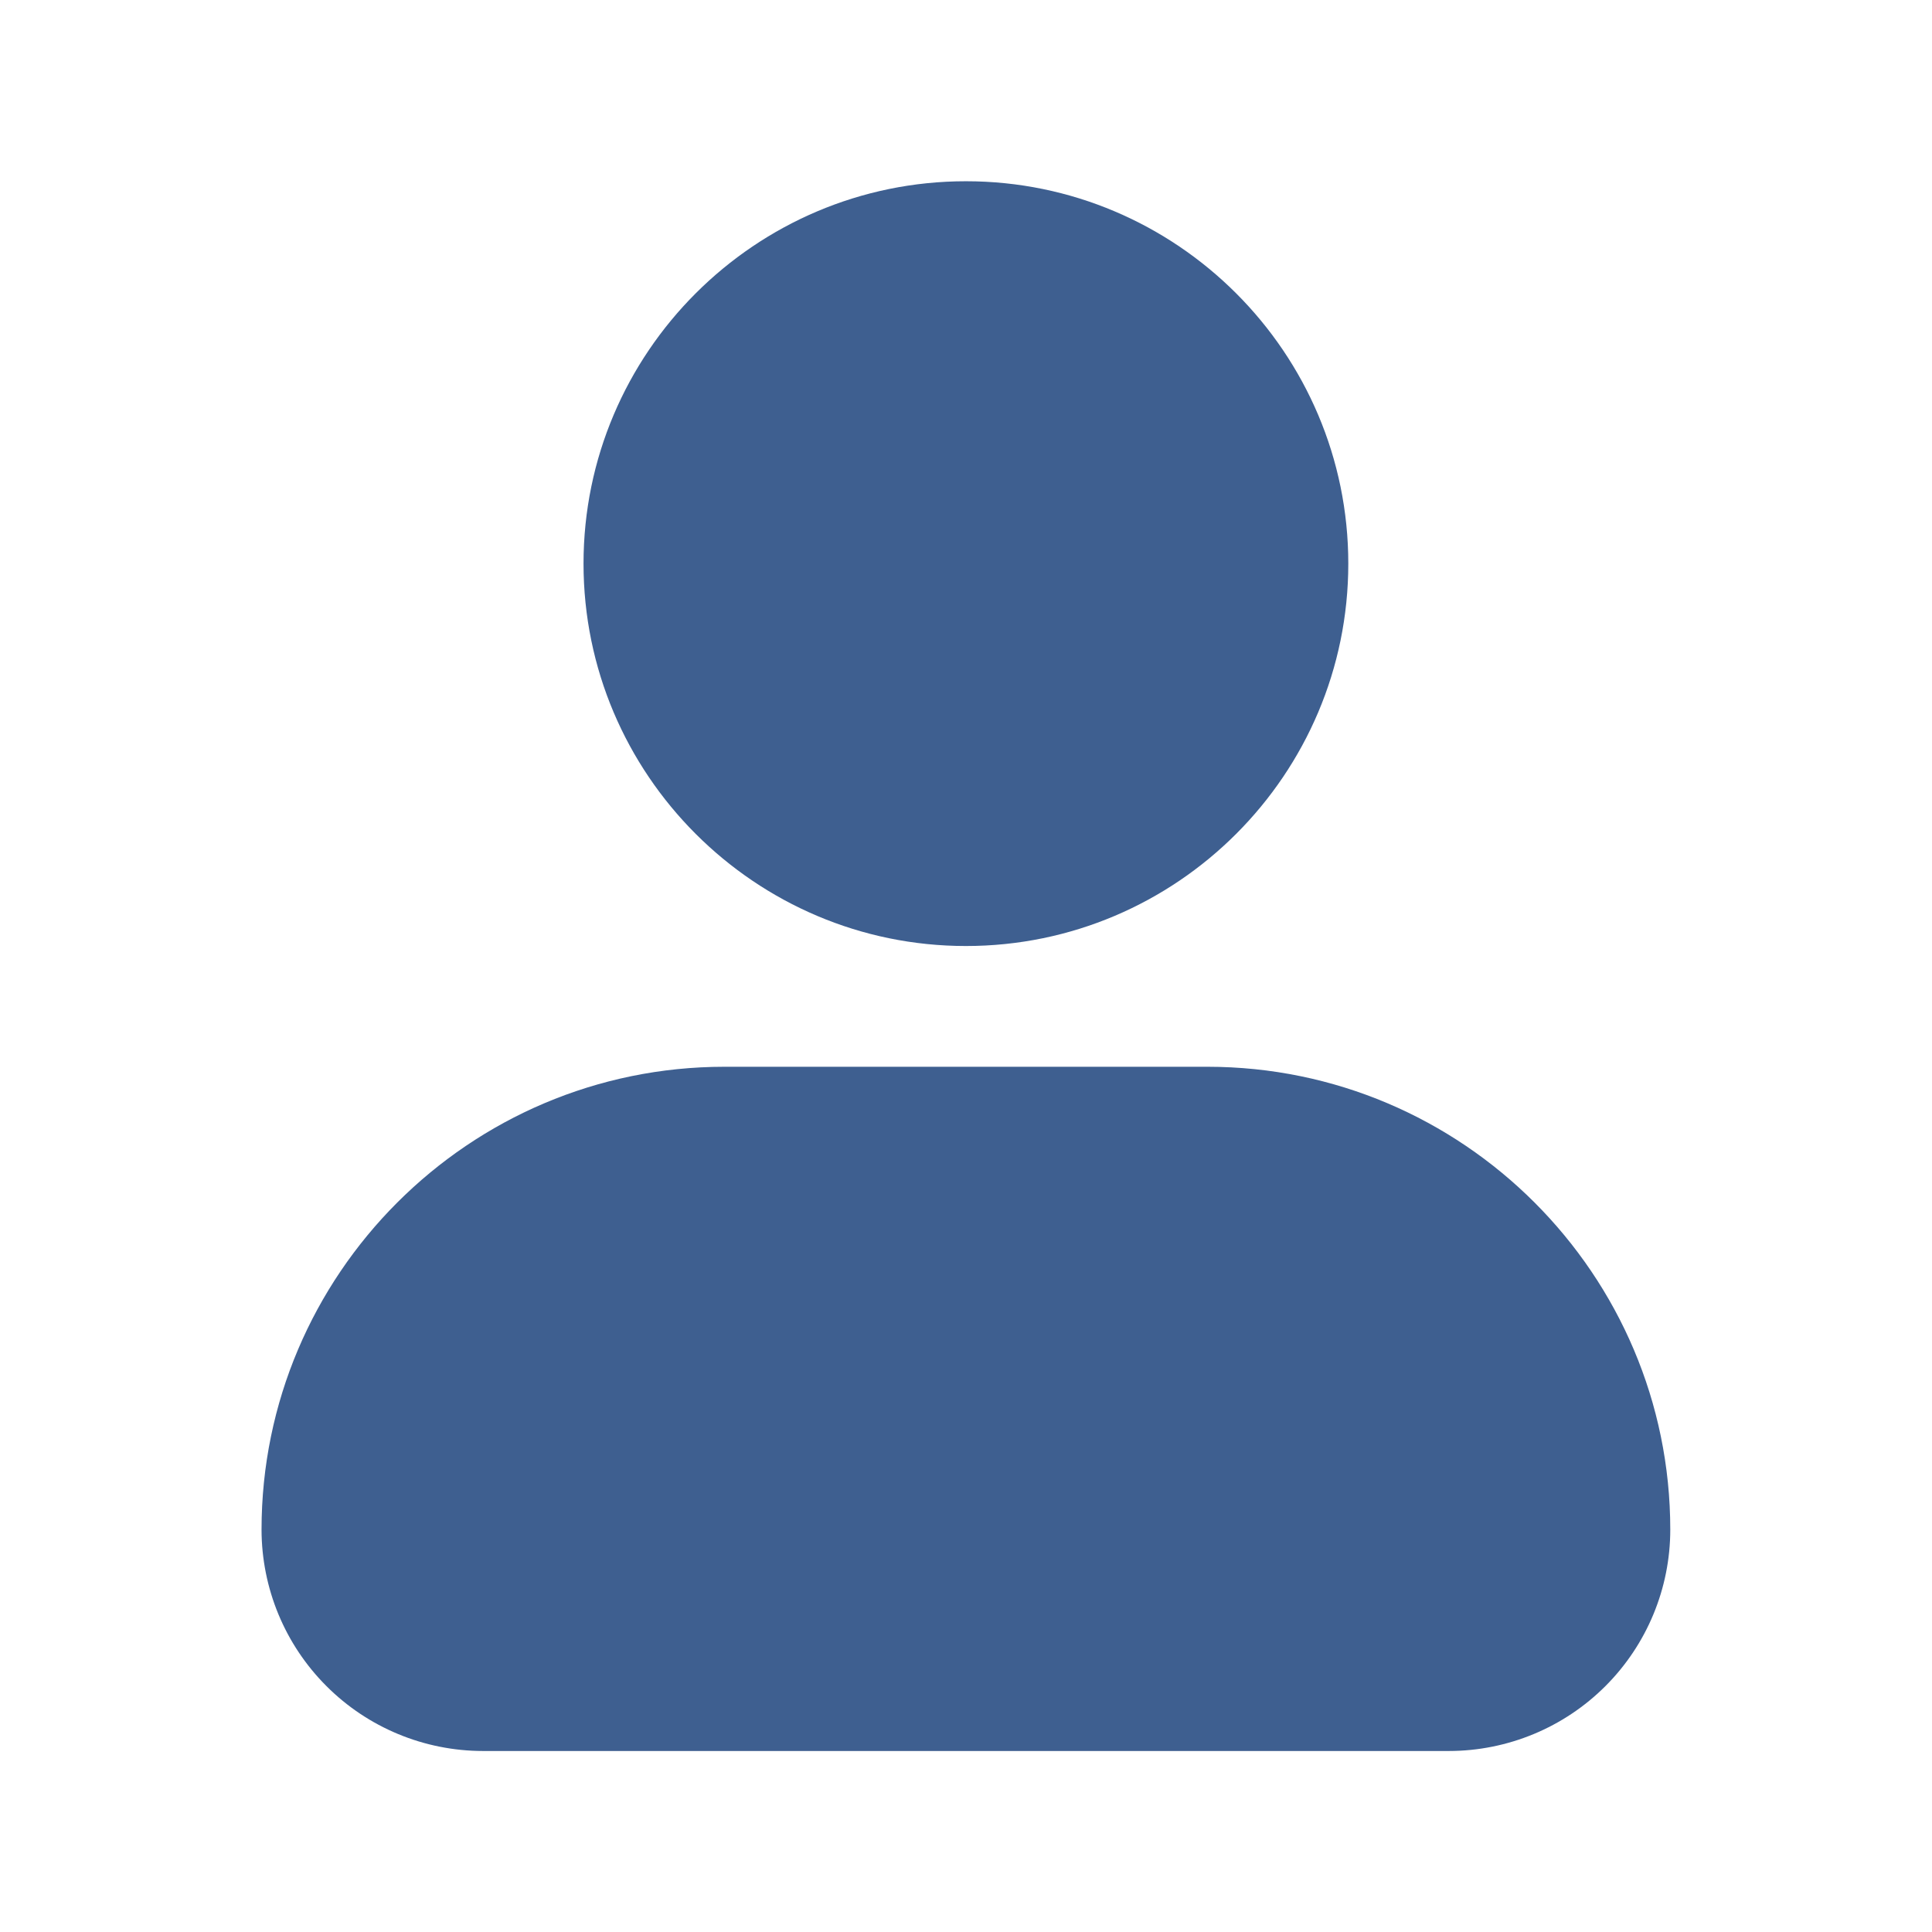<svg xmlns="http://www.w3.org/2000/svg" width="32" height="32" viewBox="0 0 32 32" fill="none">
    <path d="M9.665 9.335C9.665 5.843 12.507 3.002 15.999 3.002C19.491 3.002 22.332 5.843 22.332 9.335C22.332 12.827 19.491 15.669 15.999 15.669C12.507 15.669 9.665 12.827 9.665 9.335ZM19.999 17.669H11.999C7.772 17.669 4.332 21.109 4.332 25.335C4.333 26.308 4.719 27.24 5.407 27.927C6.094 28.615 7.026 29.001 7.999 29.002H23.999C24.971 29.001 25.903 28.615 26.591 27.927C27.278 27.24 27.665 26.308 27.665 25.335C27.665 21.109 24.225 17.669 19.999 17.669Z" fill="#3E5F90"/>
</svg>